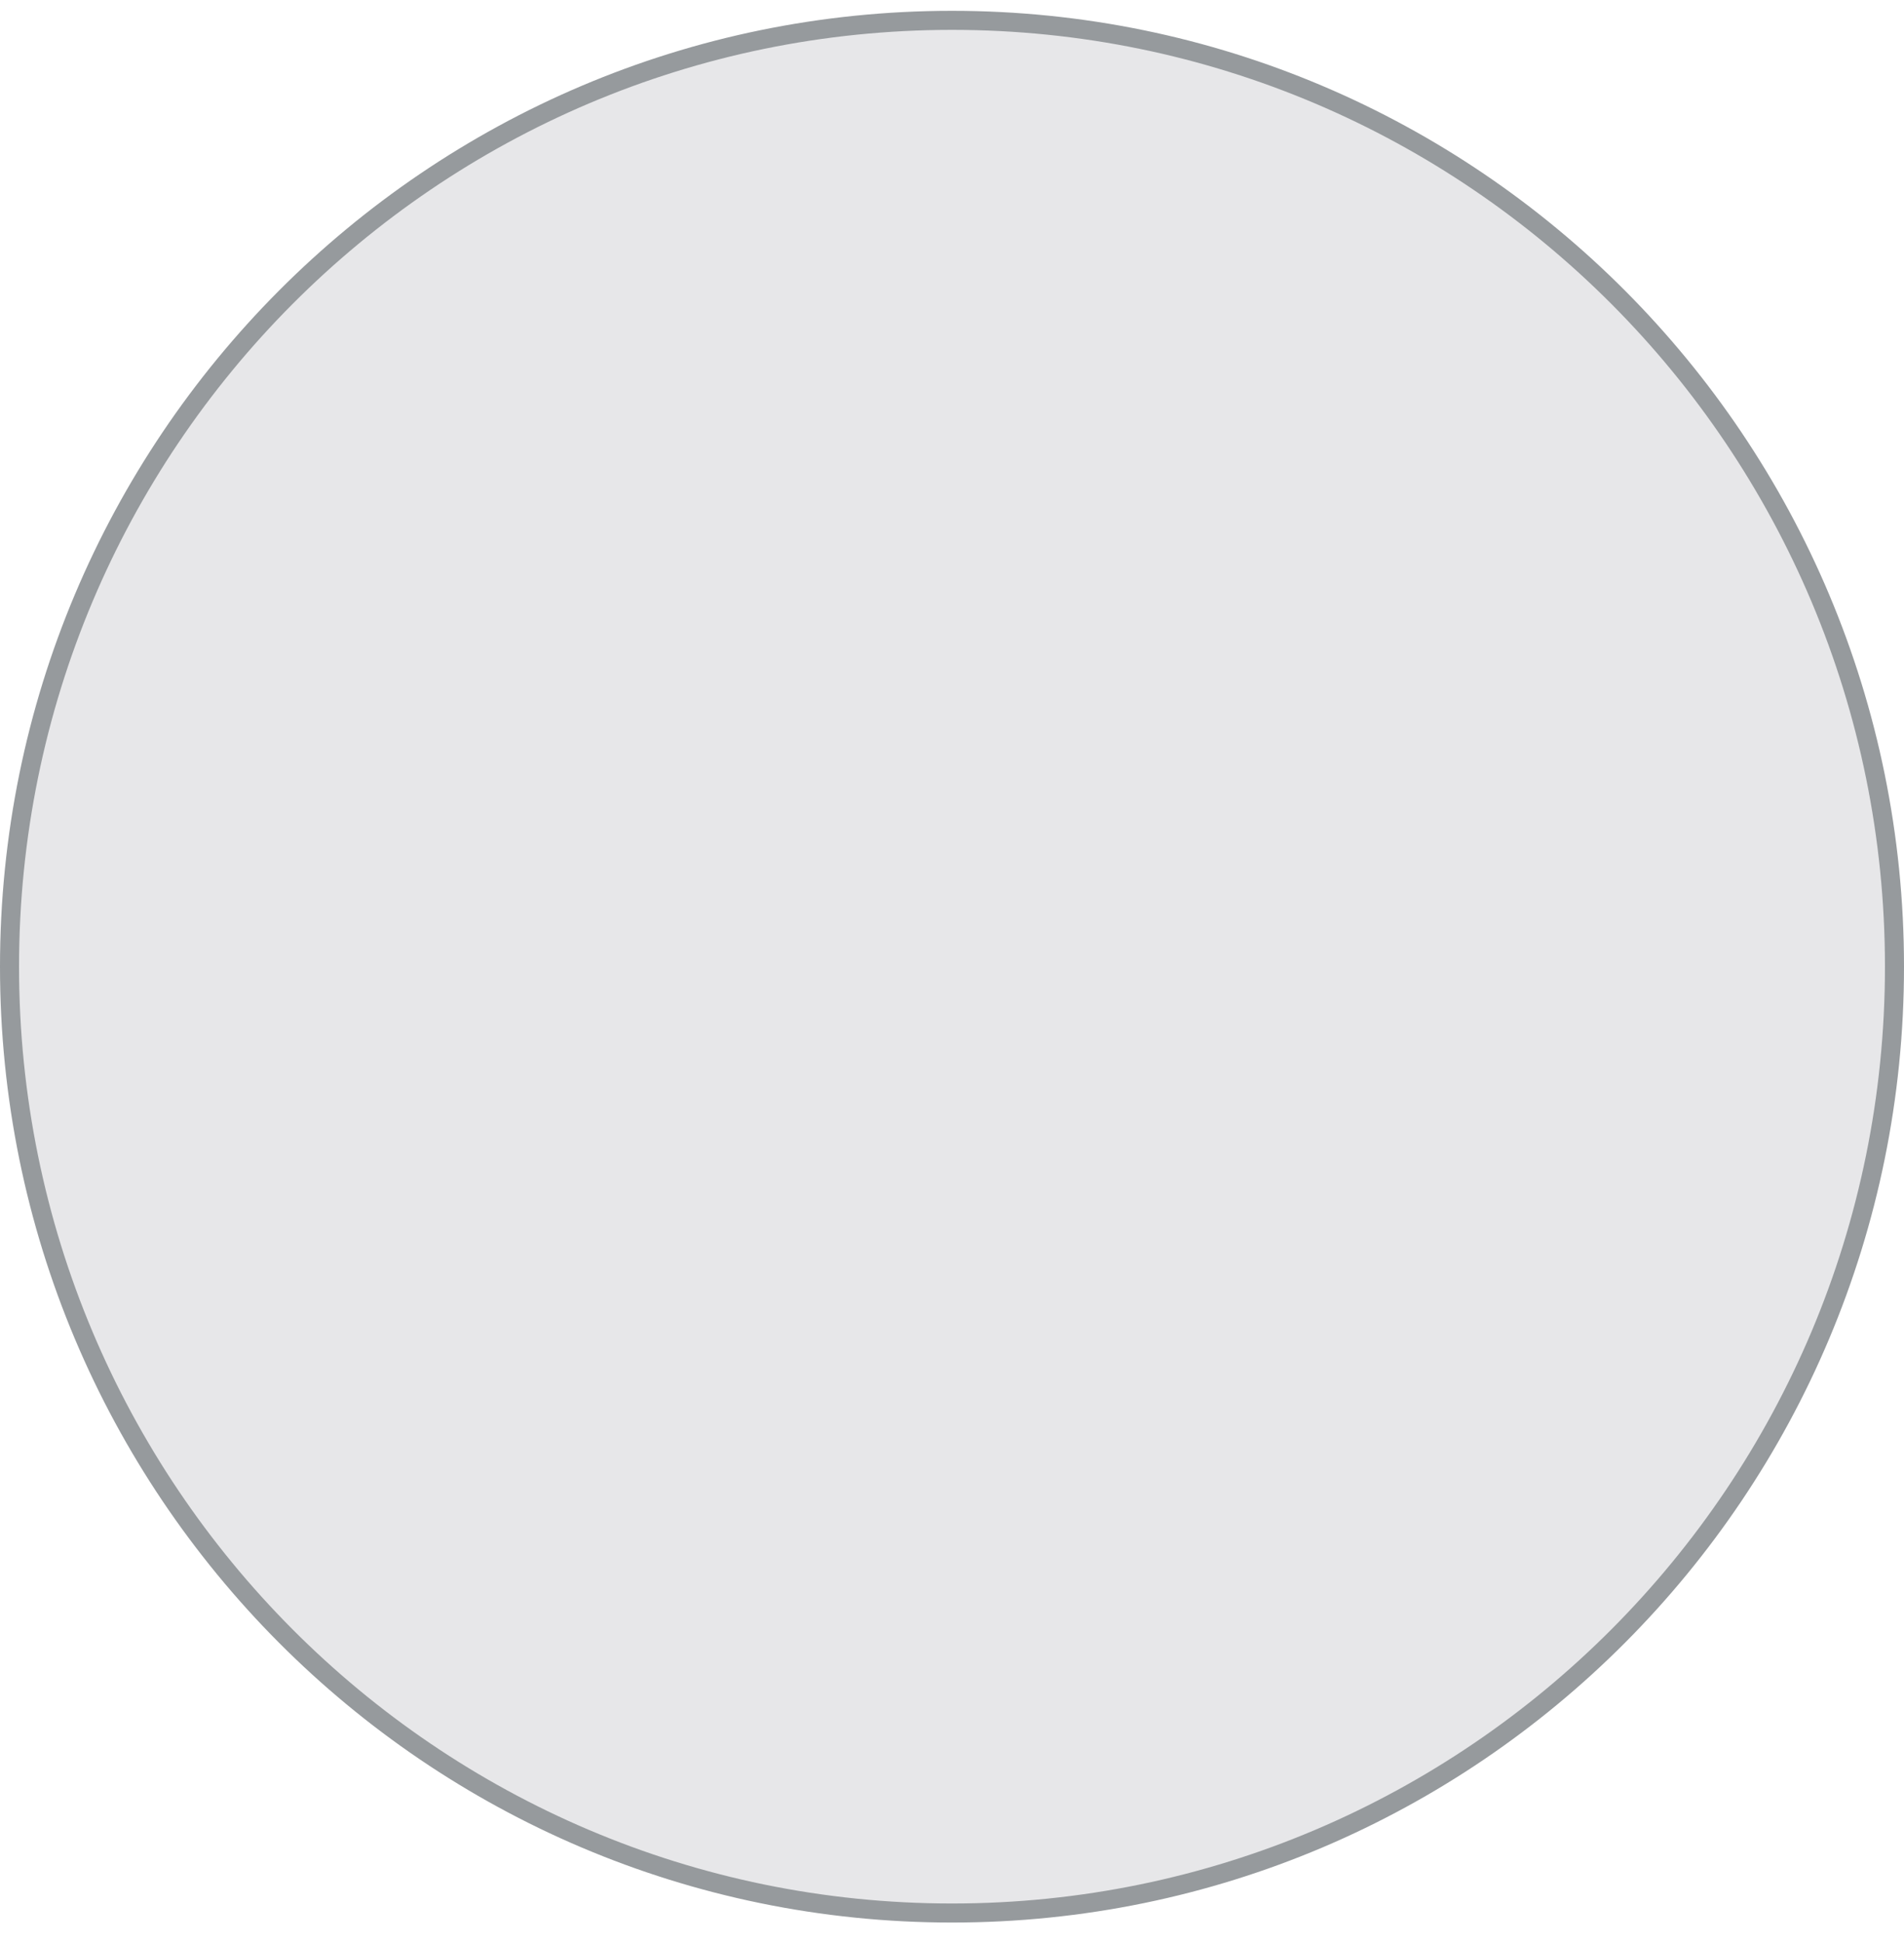 <svg xmlns="http://www.w3.org/2000/svg" width="50" height="51" viewBox="0 0 50 51" fill="none"><path d="M49.75 25.373C49.75 39.093 38.668 50.213 25 50.213C11.332 50.213 0.25 39.093 0.25 25.373C0.25 11.654 11.332 0.534 25 0.534C38.668 0.534 49.75 11.654 49.75 25.373Z" fill="#e7e7e9" stroke="#969A9D" stroke-width="0.5"></path></svg>